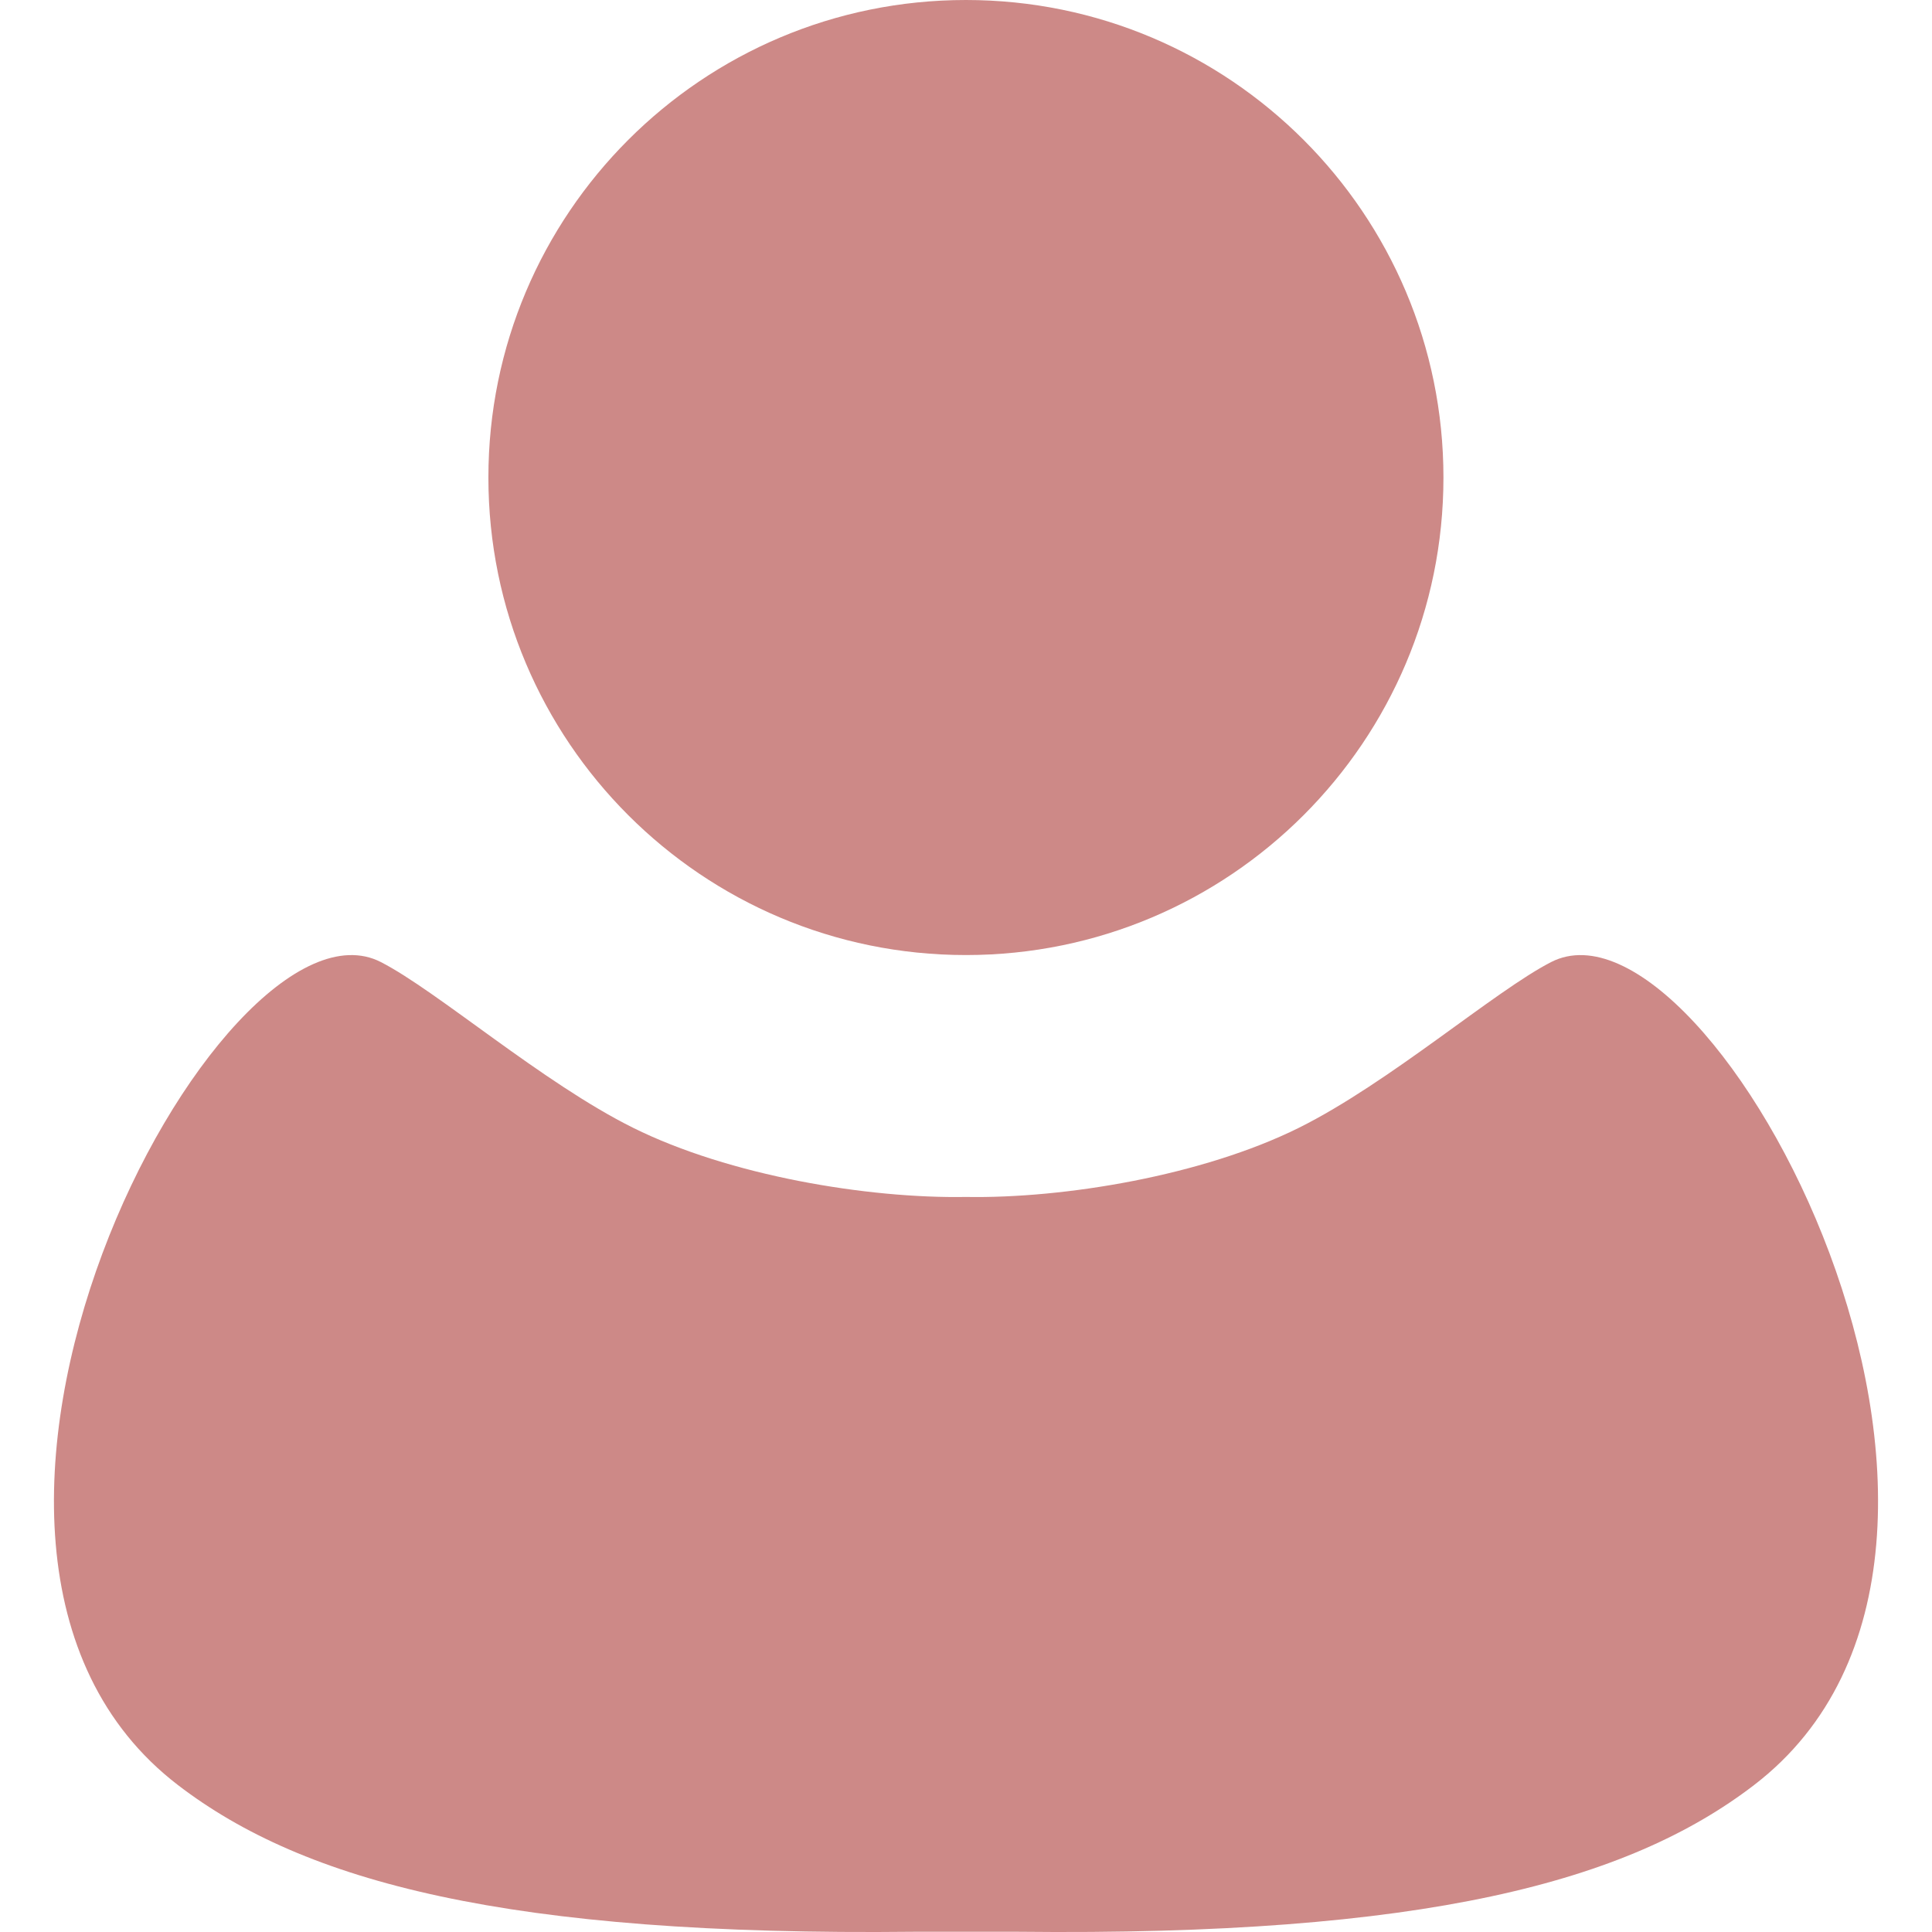 <svg xmlns="http://www.w3.org/2000/svg" fill="none" viewBox="0 0 24 24" height="24" width="24">
<path fill="#CD8987" d="M12 14.869C10.781 14.89 9.061 14.605 7.863 14.009C6.738 13.45 5.432 12.31 4.731 11.951C2.739 10.93 -1.658 19.21 2.211 22.175C3.777 23.376 6.294 24.053 11.362 23.997H12.638C17.706 24.053 20.223 23.376 21.789 22.175C25.658 19.21 21.261 10.931 19.269 11.951C18.568 12.31 17.262 13.449 16.137 14.009C14.938 14.605 13.219 14.89 12 14.869Z"></path>
<path fill="#CD8987" d="M11.999 11.864C15.275 11.864 17.931 9.208 17.931 5.932C17.931 2.656 15.275 0 11.999 0C8.723 0 6.067 2.656 6.067 5.932C6.067 9.208 8.723 11.864 11.999 11.864Z"></path>
</svg>
